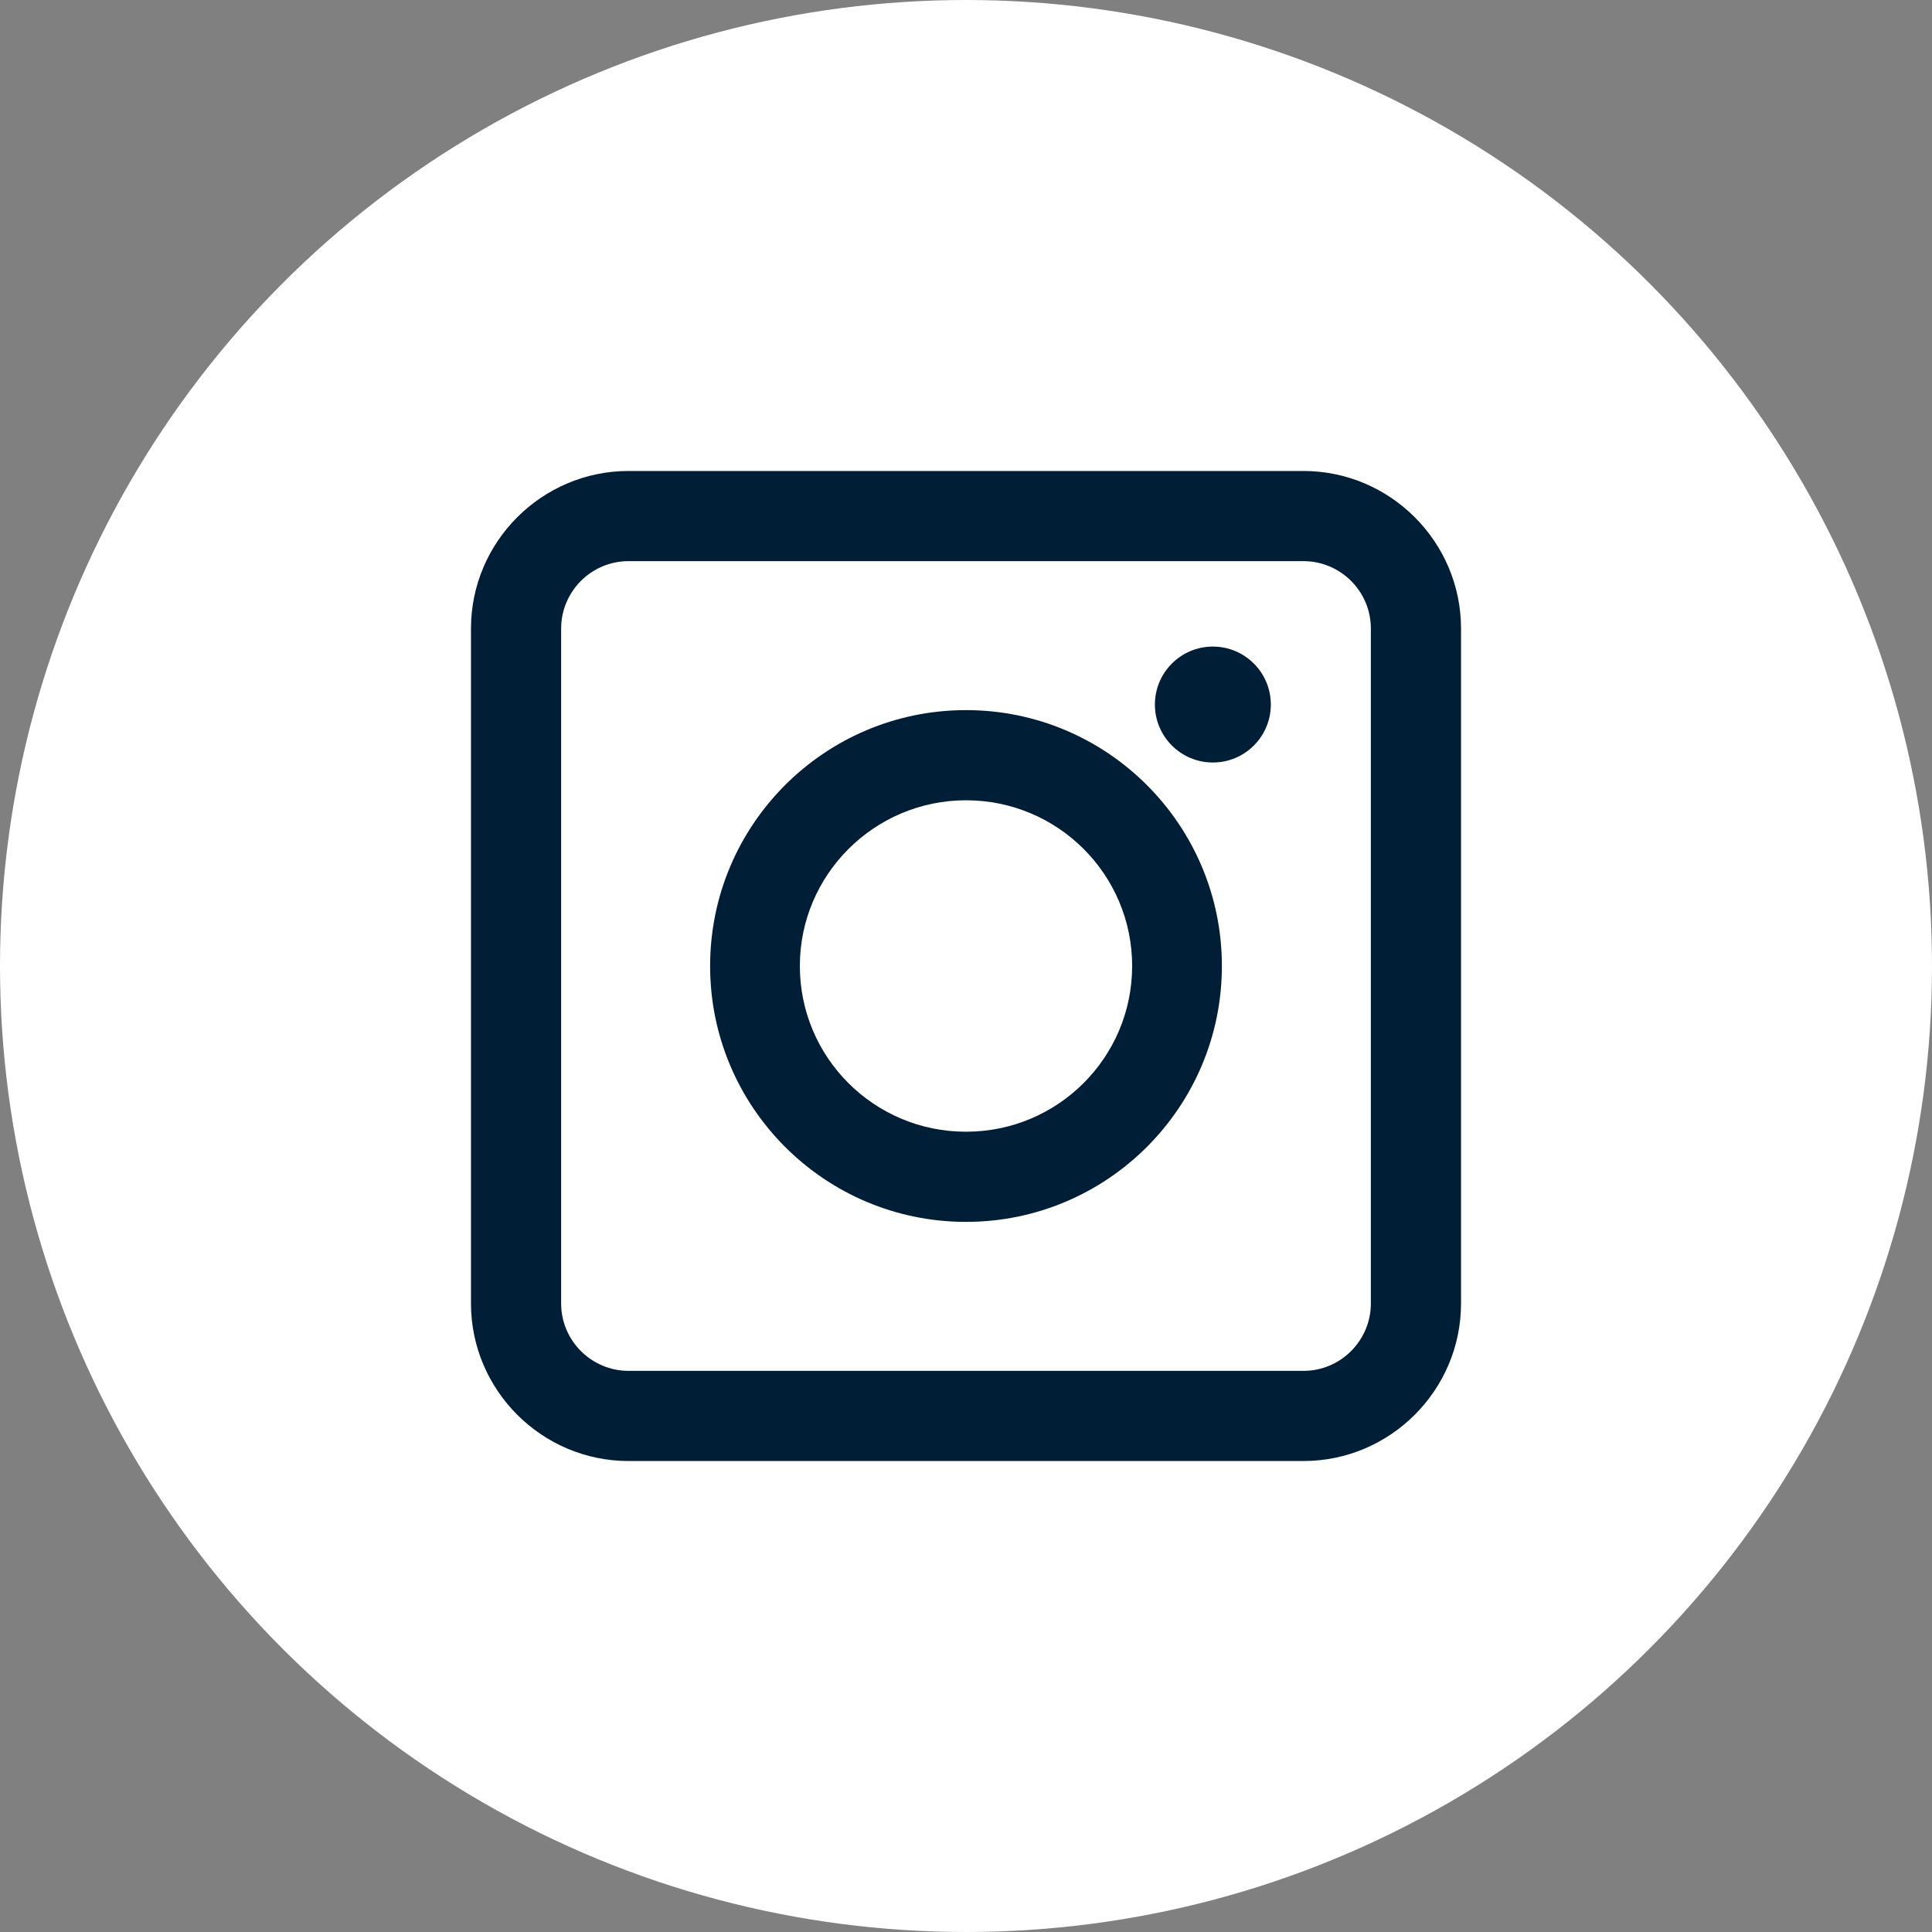 <?xml version="1.0" encoding="UTF-8"?>
<svg id="_レイヤー_2" data-name="レイヤー_2" xmlns="http://www.w3.org/2000/svg" width="45" height="45" viewBox="0 0 45 45">
  <rect x="0" y="0" width="45" height="45" fill="#808080" stroke="none"/>
  <defs>
    <style>
      .cls-1 {
        fill: #001e36;
      }

      .cls-2 {
        fill: #fff;
      }
    </style>
  </defs>
  <g id="_x34_30pxコンテンツ内">
    <g>
      <circle class="cls-2" cx="22.5" cy="22.5" r="22.5"/>
      <g>
        <path class="cls-1" d="M30.36,34.03h-15.72c-2.02,0-3.67-1.65-3.67-3.67v-15.72c0-2.02,1.65-3.67,3.67-3.67h15.72c2.02,0,3.67,1.65,3.67,3.67v15.72c0,2.02-1.65,3.67-3.67,3.67ZM14.64,13.07c-.87,0-1.57.71-1.57,1.57v15.72c0,.87.71,1.57,1.57,1.57h15.72c.87,0,1.57-.71,1.57-1.57v-15.72c0-.87-.71-1.57-1.57-1.57h-15.72Z"/>
        <path class="cls-1" d="M22.5,28.46c-3.29,0-5.96-2.67-5.96-5.96s2.67-5.96,5.96-5.96,5.96,2.67,5.96,5.96-2.67,5.96-5.96,5.96ZM22.5,18.64c-2.13,0-3.87,1.73-3.87,3.86s1.73,3.86,3.87,3.86,3.87-1.73,3.87-3.86-1.73-3.86-3.87-3.86Z"/>
        <circle class="cls-1" cx="28.25" cy="16.41" r="1.35"/>
      </g>
    </g>
  </g>
</svg>